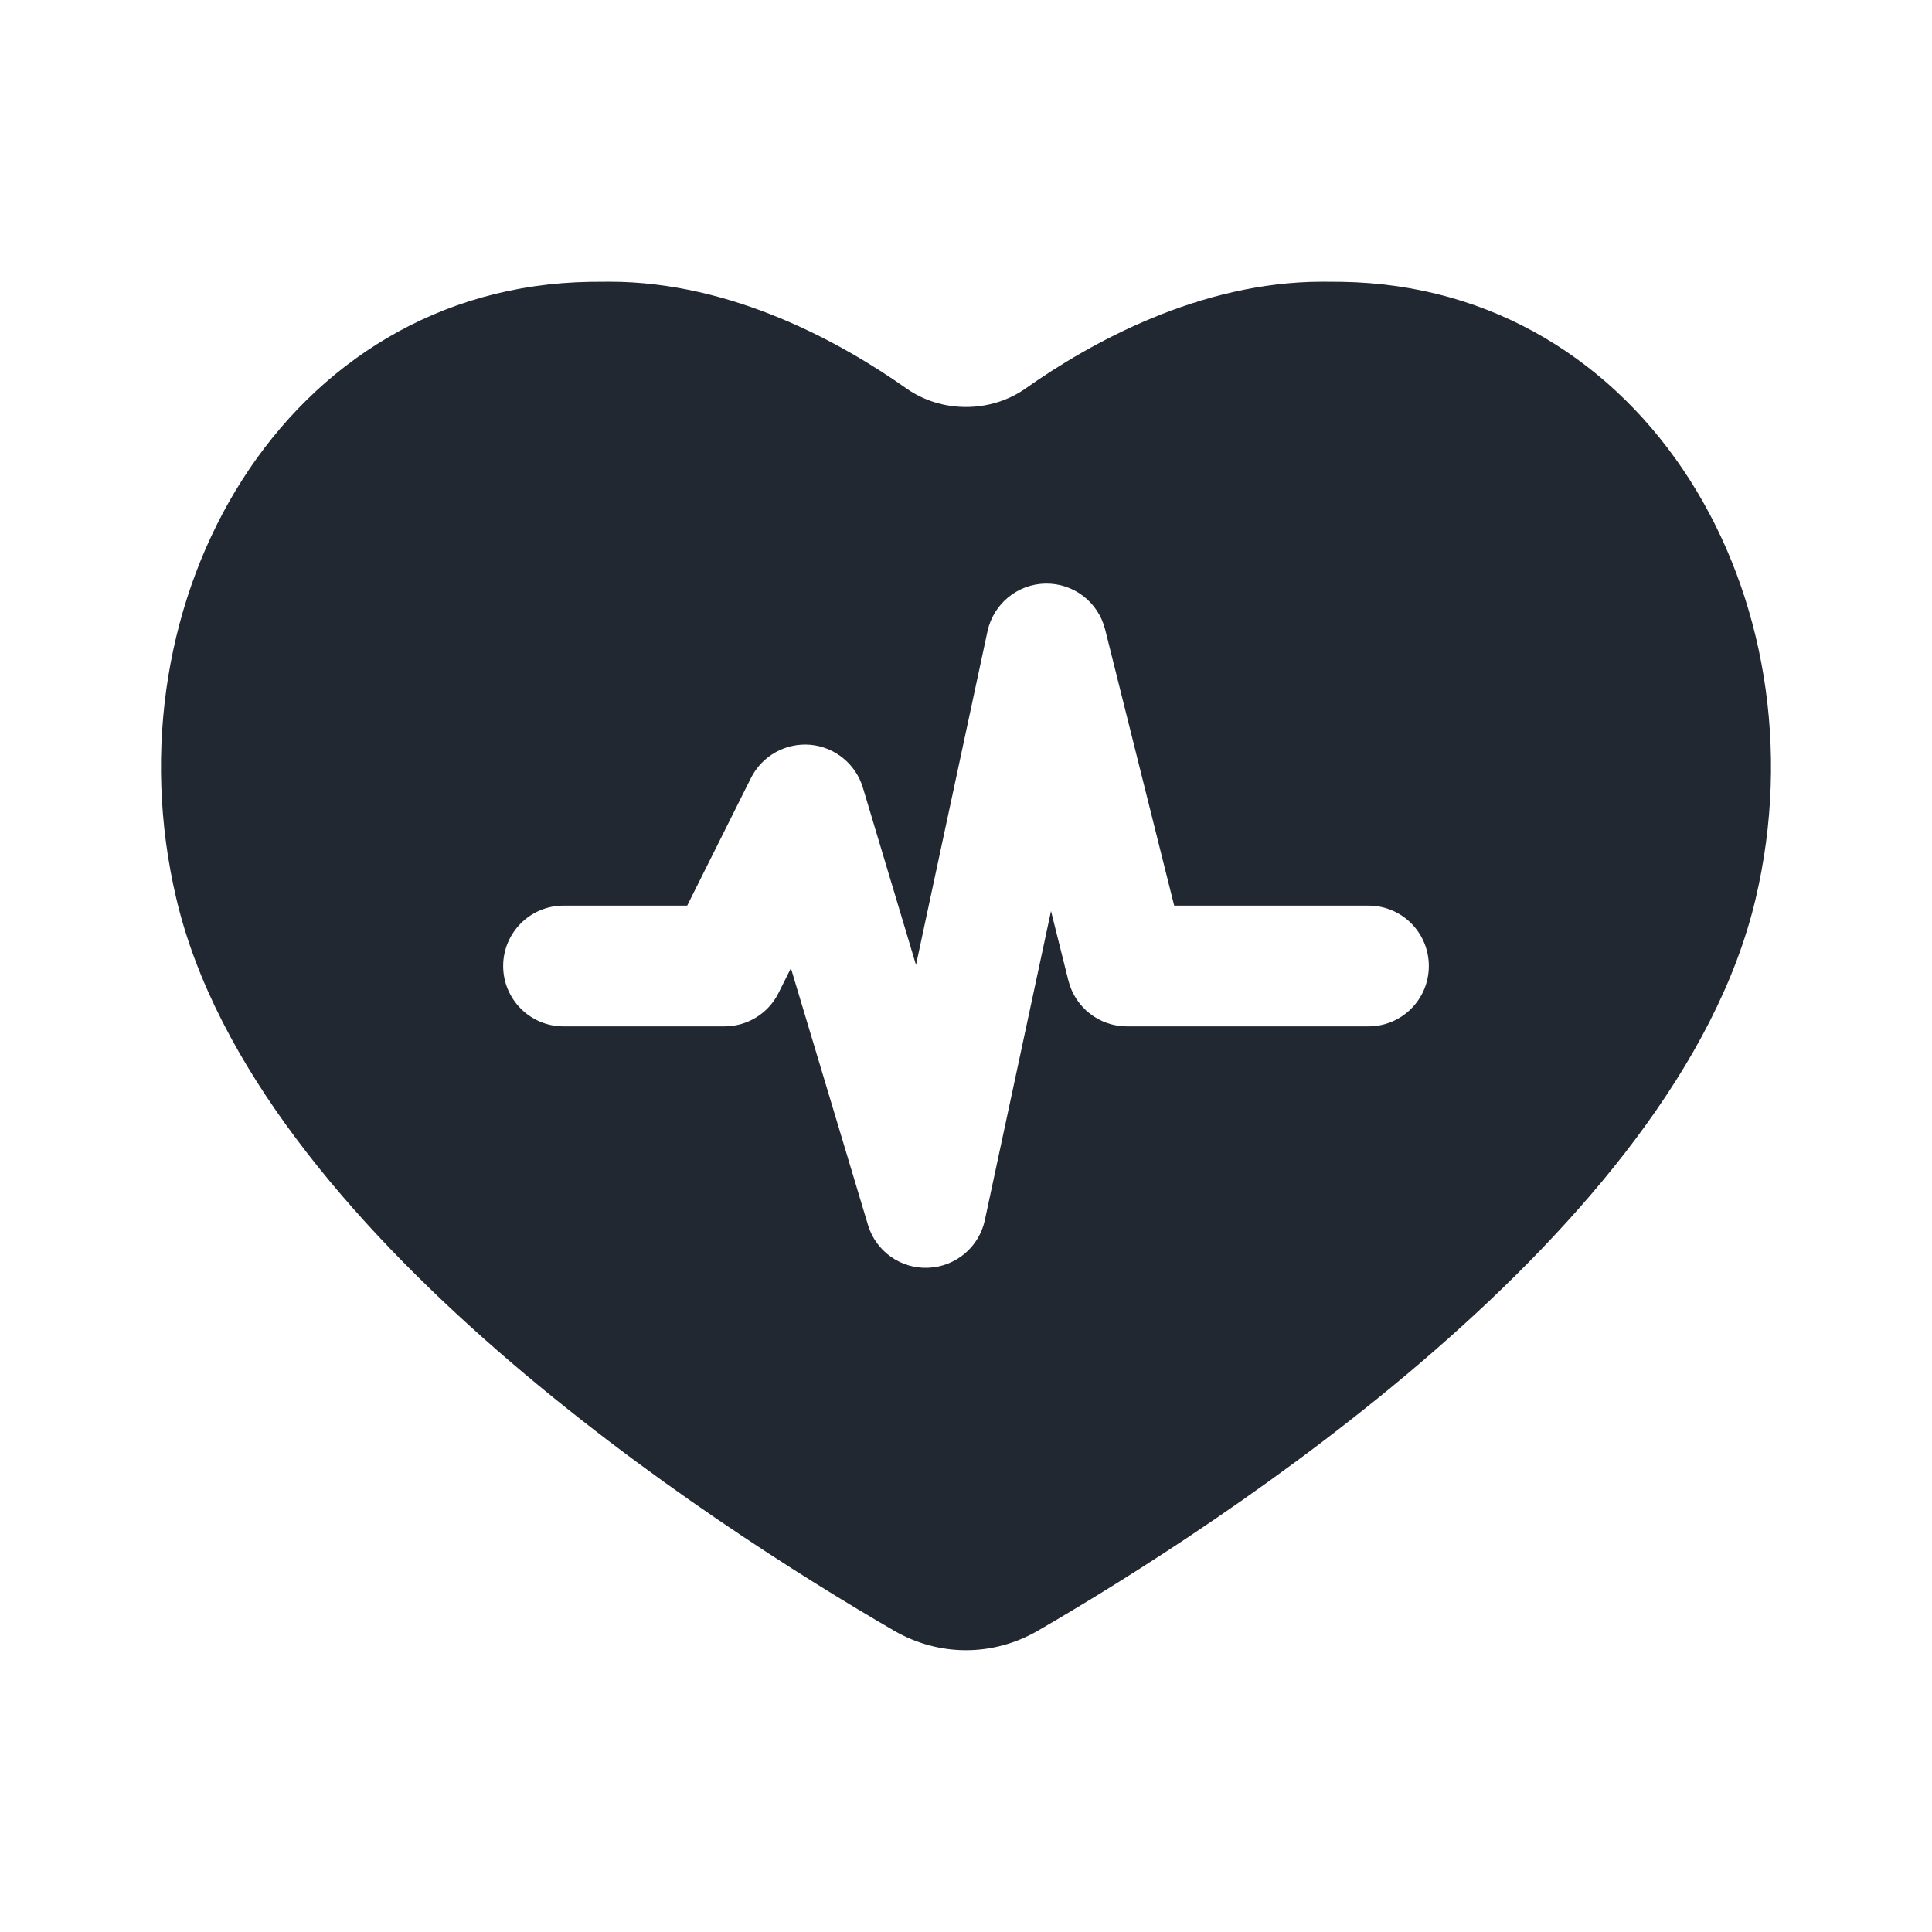 <svg xmlns="http://www.w3.org/2000/svg" width="16" height="16" viewBox="0 0 16 16" fill="none"><path fill-rule="evenodd" clip-rule="evenodd" d="M8.595 13.505C10.081 12.643 13.888 10.201 14.539 7.445C15.127 4.957 13.635 2.372 11.11 2.334C11.058 2.334 11.005 2.333 10.951 2.333C9.935 2.333 9.027 2.841 8.495 3.216C8.204 3.422 7.796 3.422 7.505 3.216C6.973 2.841 6.065 2.333 5.049 2.333C4.995 2.333 4.942 2.334 4.89 2.334C2.365 2.372 0.873 4.957 1.461 7.445C2.112 10.201 5.919 12.643 7.405 13.505C7.777 13.72 8.223 13.72 8.595 13.505ZM9.152 5.212C9.095 4.986 8.891 4.829 8.658 4.833C8.426 4.837 8.227 5.001 8.178 5.228L7.586 7.991L7.146 6.523C7.087 6.327 6.914 6.186 6.71 6.168C6.505 6.151 6.311 6.26 6.219 6.443L5.691 7.5H4.667C4.391 7.5 4.167 7.724 4.167 8C4.167 8.276 4.391 8.5 4.667 8.5H6C6.189 8.5 6.363 8.393 6.447 8.224L6.55 8.018L7.188 10.144C7.253 10.362 7.459 10.509 7.687 10.499C7.915 10.49 8.108 10.328 8.156 10.105L8.704 7.545L8.848 8.121C8.904 8.344 9.104 8.5 9.333 8.5H11.333C11.61 8.5 11.833 8.276 11.833 8C11.833 7.724 11.61 7.5 11.333 7.5H9.724L9.152 5.212Z" fill="#212832"></path></svg>